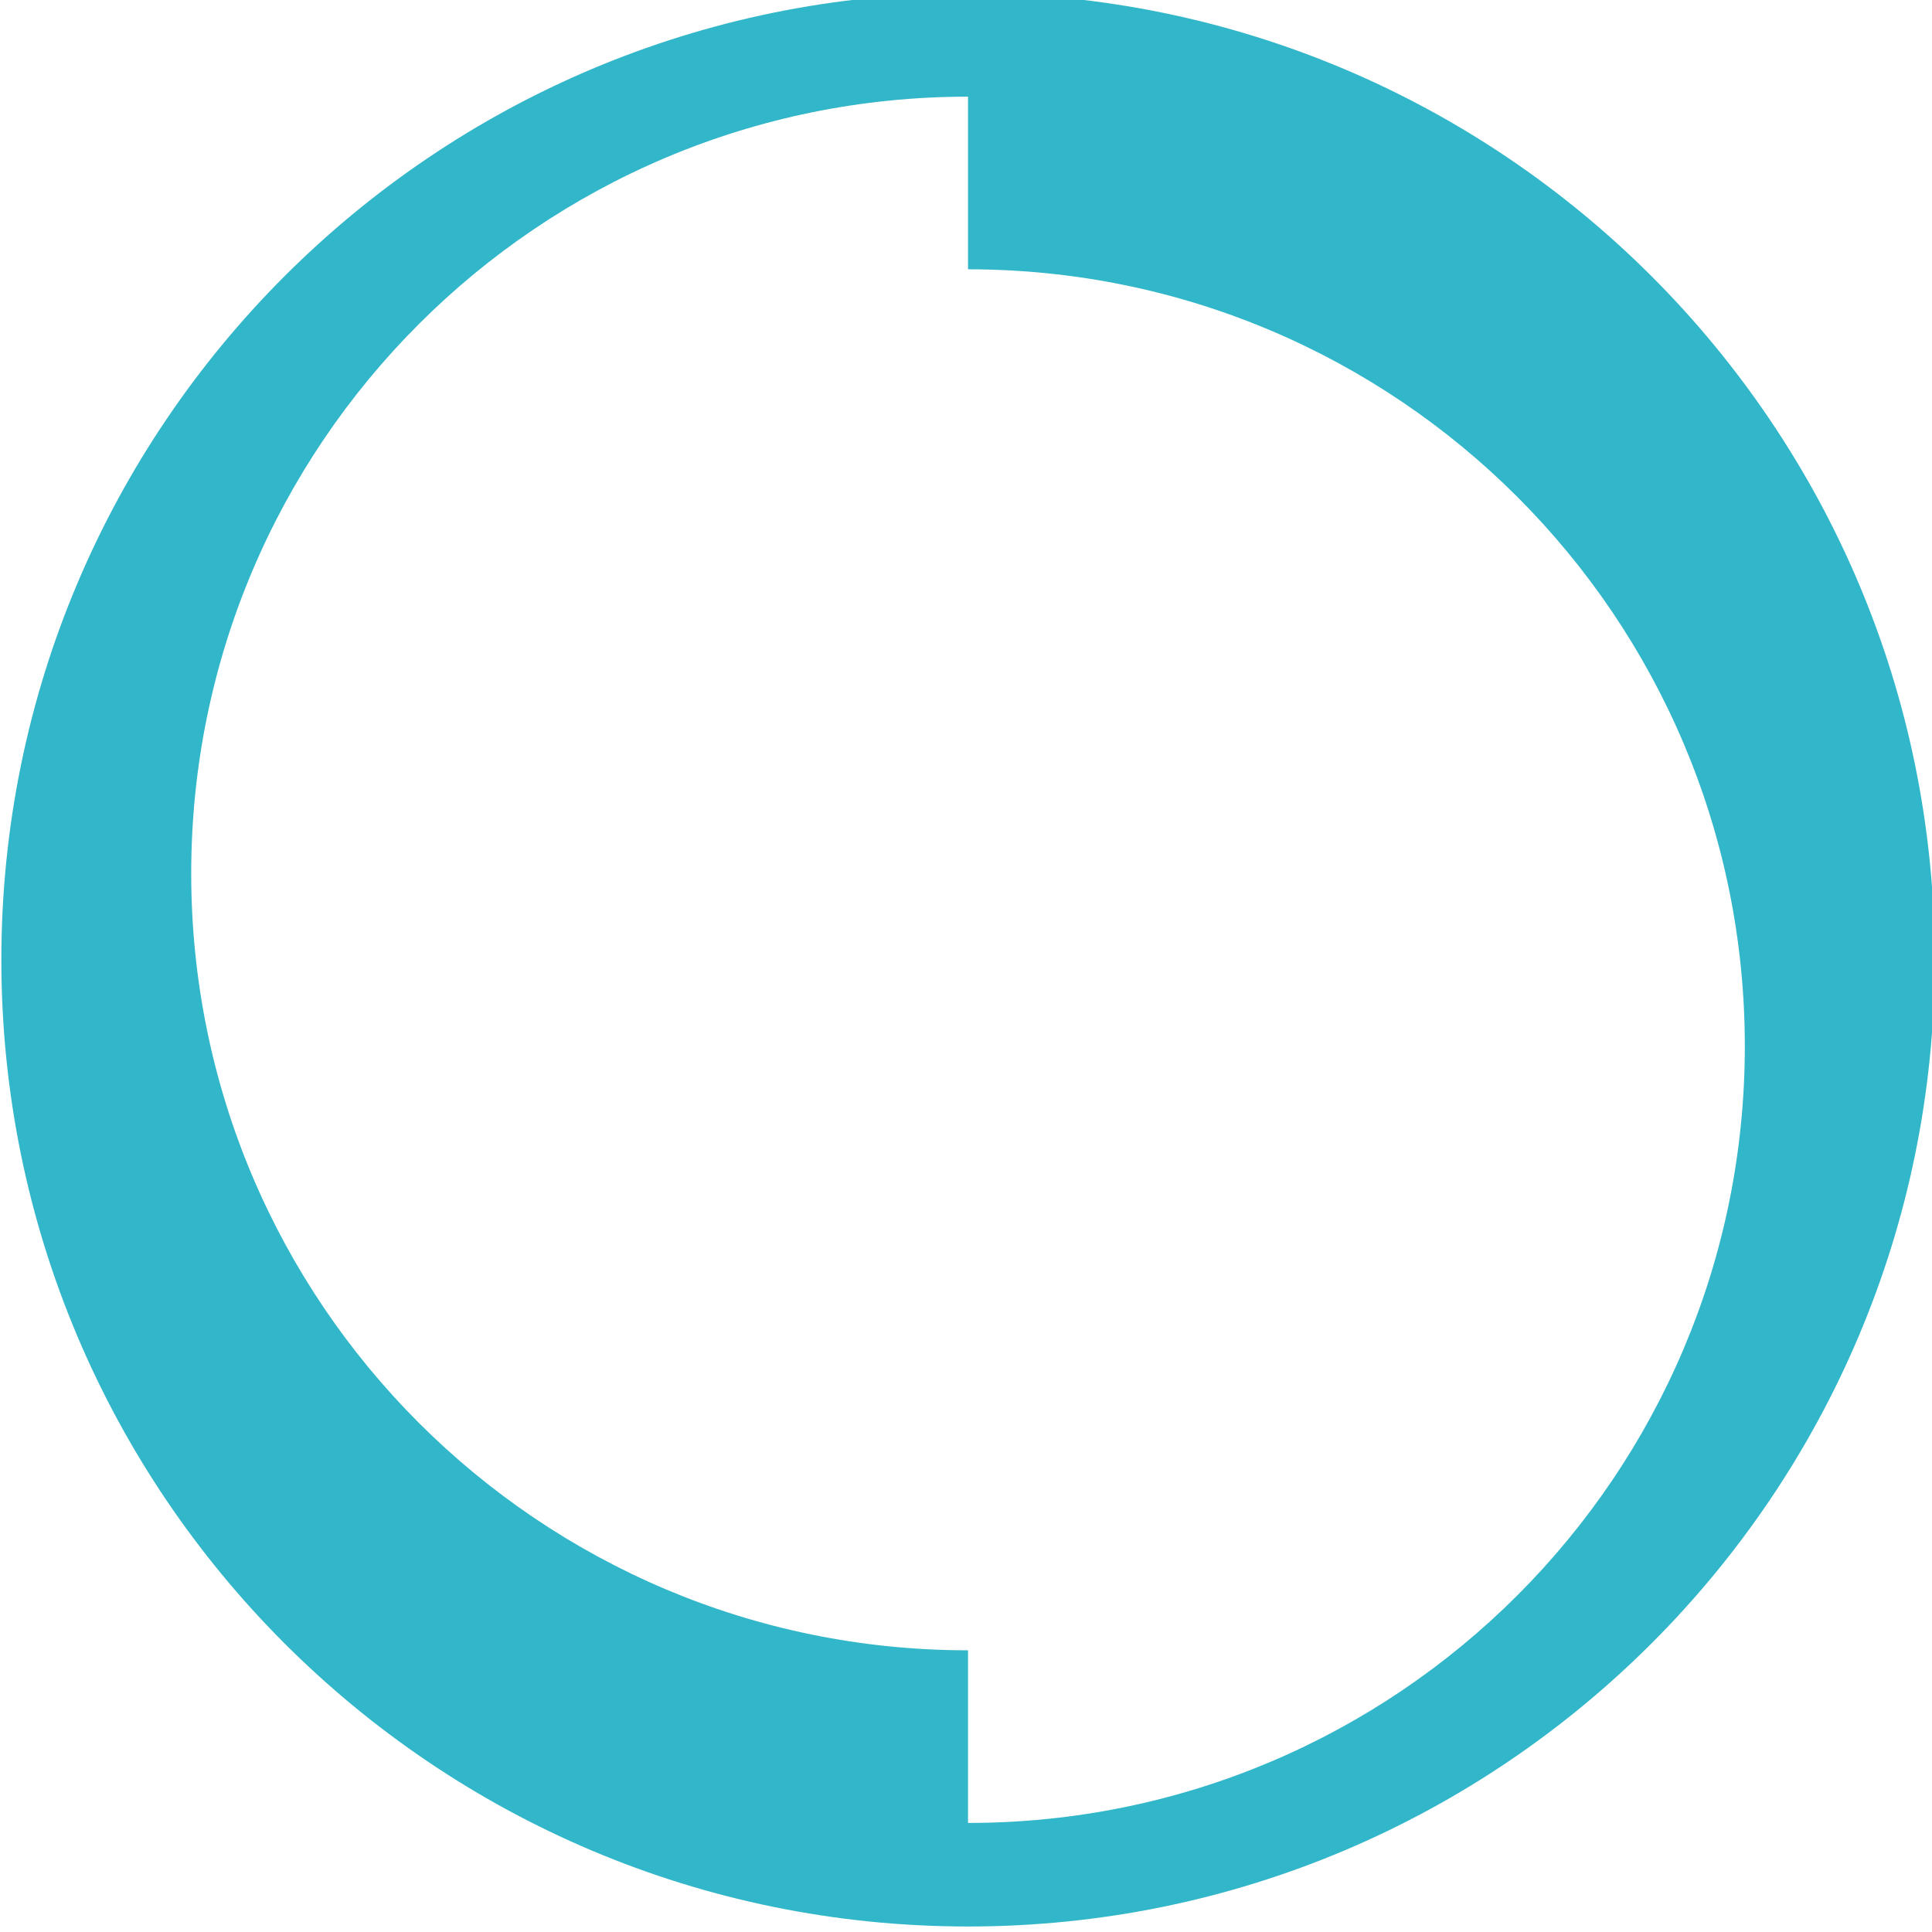 <?xml version="1.0" encoding="UTF-8" standalone="no"?>
<svg
   xmlns:dc="http://purl.org/dc/elements/1.1/"
   xmlns:cc="http://creativecommons.org/ns#"
   xmlns:rdf="http://www.w3.org/1999/02/22-rdf-syntax-ns#"
   xmlns:svg="http://www.w3.org/2000/svg"
   xmlns="http://www.w3.org/2000/svg"
   version="1.1"
   id="svg28"
   xml:space="preserve"
   width="400"
   height="400"
   viewBox="0 0 400 400"><defs
     id="defs32" /><g
     id="g36"
     transform="matrix(1.333,0,0,-1.333,-23.511,856.159)"><g
       id="g38"
       transform="matrix(0.23,0,0,0.23,-205.624,-638.669)"><path
         d="m 1624.402,4338.31 v 116.587 c -289.701,0 -524.576,234.88 -524.576,524.587 0,289.707 234.875,524.587 524.576,524.587 v -116.587 c 289.701,0 524.576,-234.88 524.576,-524.587 0,-289.707 -234.875,-524.587 -524.576,-524.587 z m 0,1235.68 c -360.526,0 -652.787,-292.267 -652.787,-652.8 0,-360.533 292.261,-652.8 652.787,-652.8 360.526,0 652.813,292.267 652.813,652.8 0,360.533 -292.287,652.8 -652.813,652.8"
         style="fill:#32b6c9;fill-opacity:1;fill-rule:nonzero;stroke:none;stroke-width:2.667"
         id="path66" /></g></g></svg>
